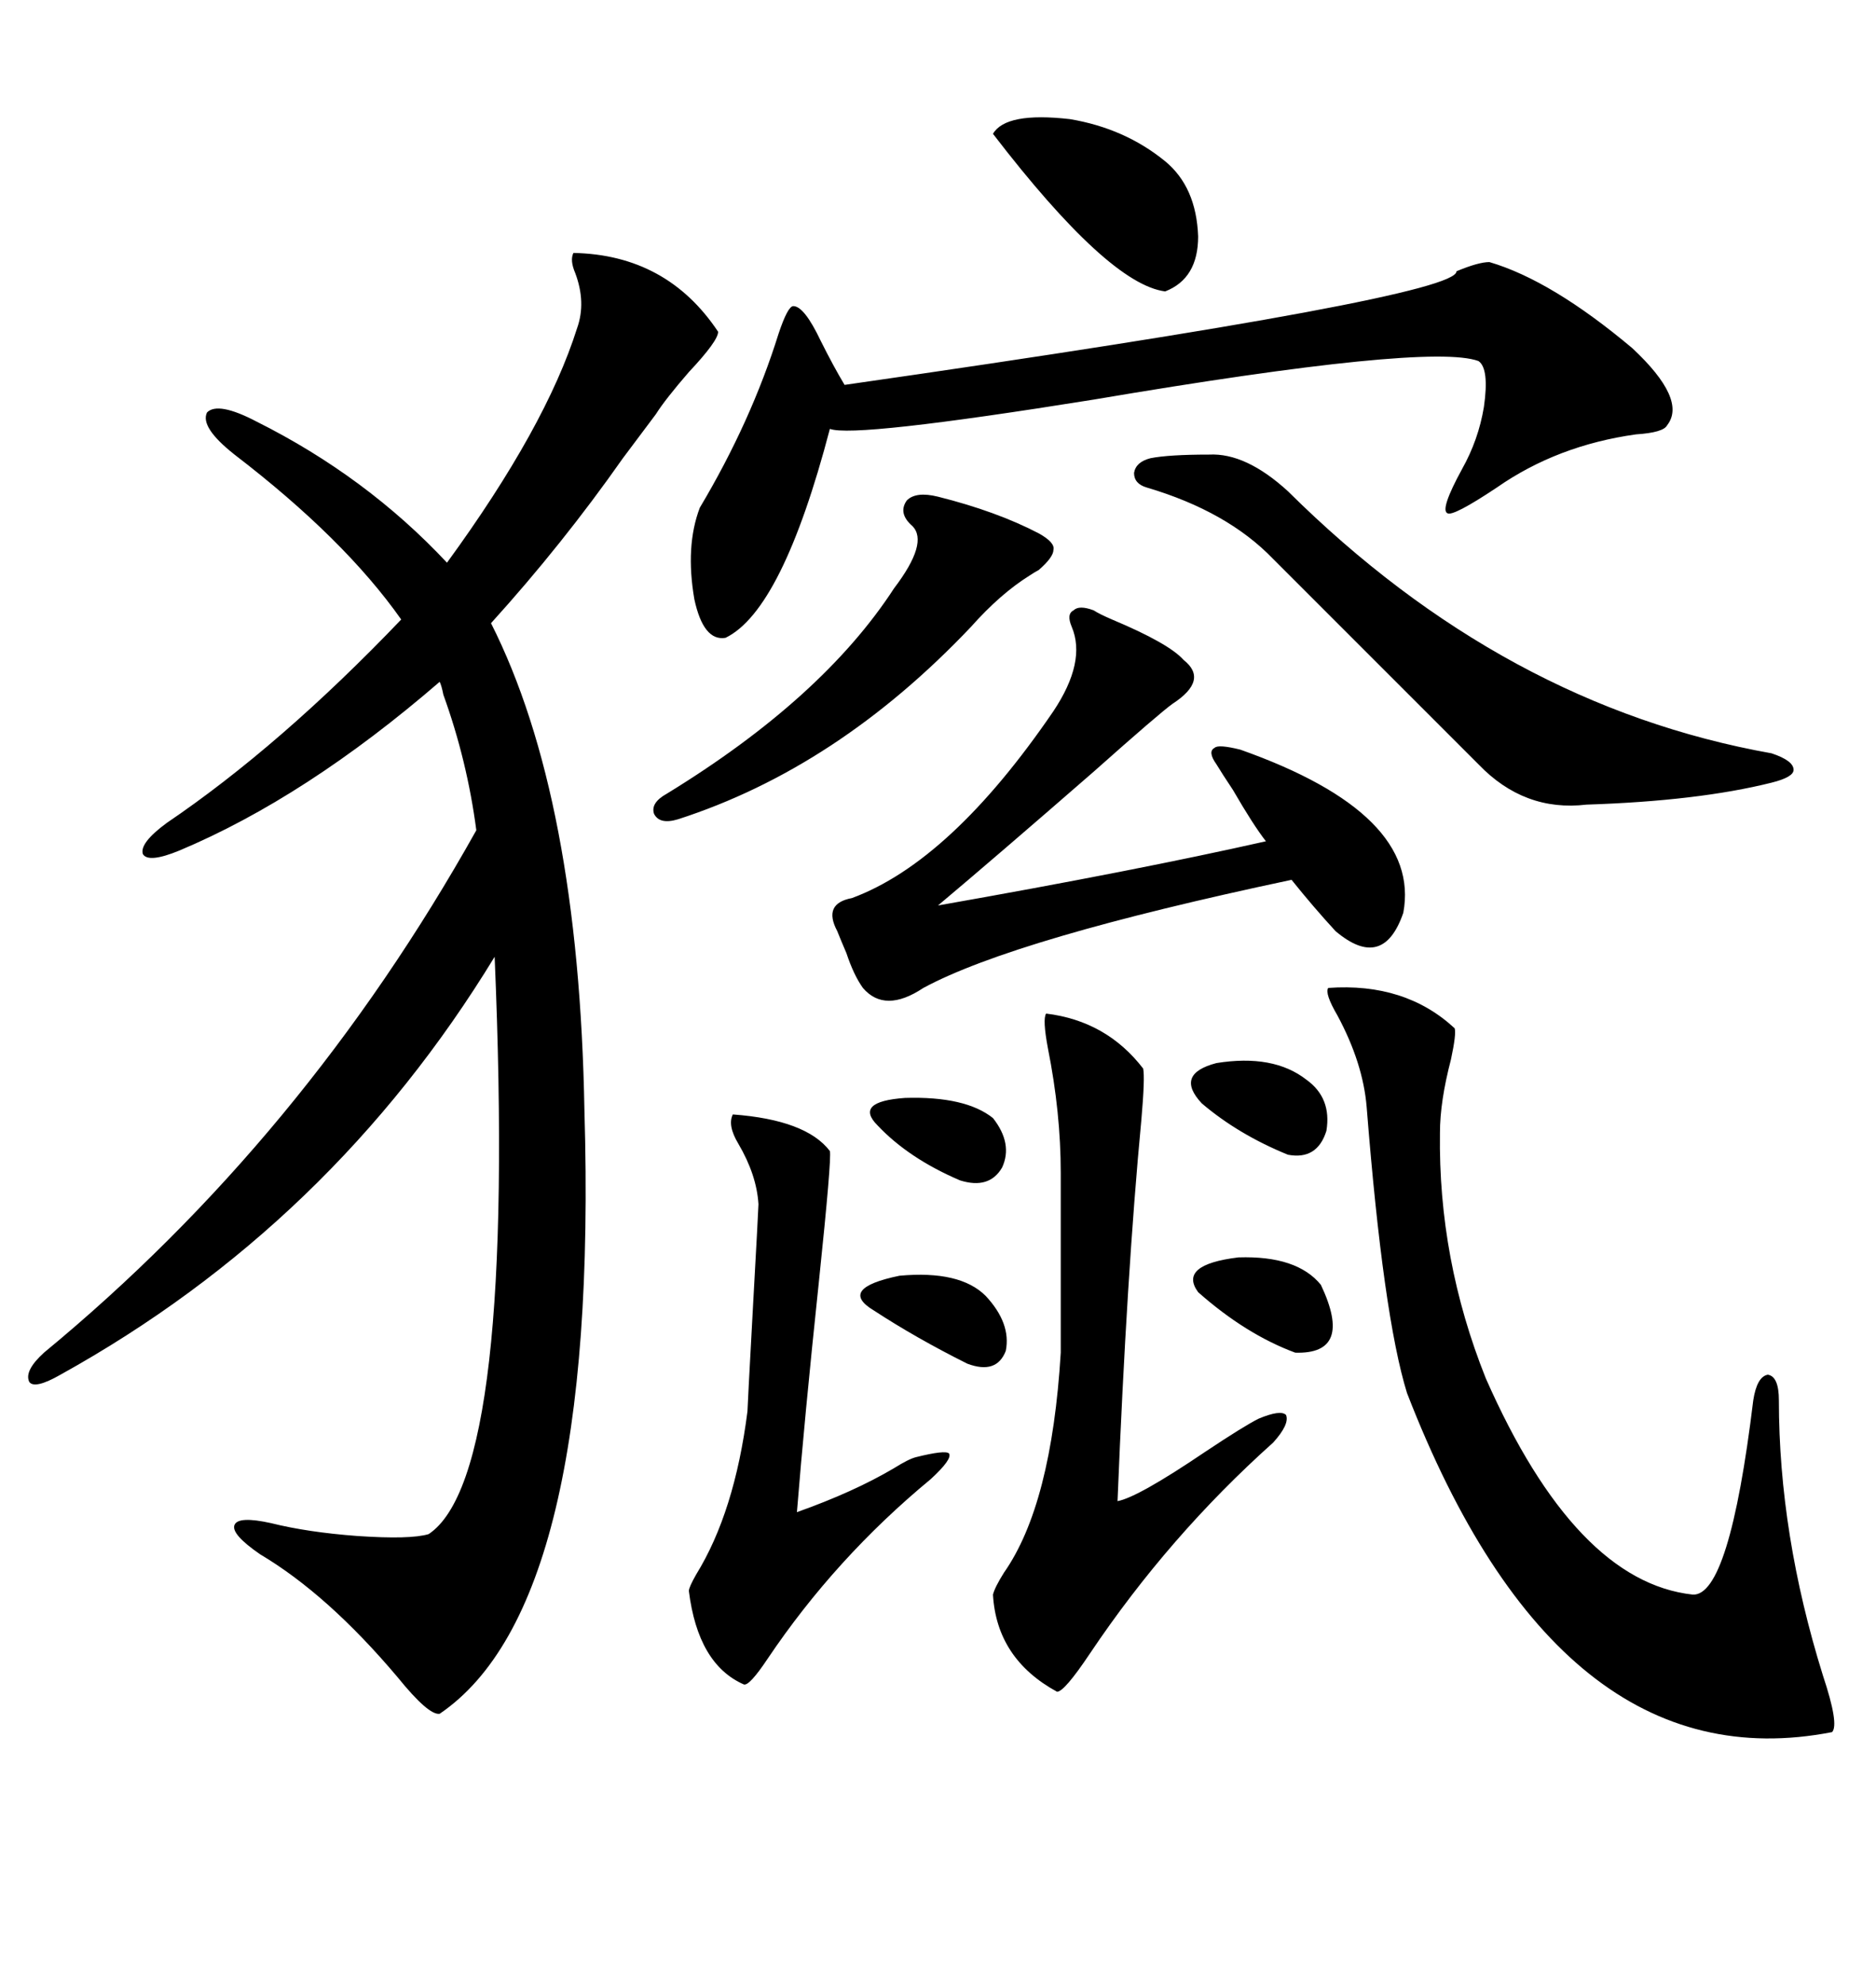 <svg xmlns="http://www.w3.org/2000/svg" xmlns:xlink="http://www.w3.org/1999/xlink" width="300" height="317.285"><path d="M91.70 40.43L91.70 40.43Q106.64 40.72 114.84 53.03L114.84 53.03Q114.84 54.49 110.16 59.47L110.16 59.47Q106.35 63.87 104.88 66.21L104.88 66.21Q103.13 68.55 99.61 73.24L99.61 73.24Q89.94 87.01 78.52 99.61L78.52 99.61Q92.58 127.44 93.46 177.54L93.46 177.54Q95.80 256.64 70.31 273.93L70.31 273.93Q68.55 274.22 63.57 268.07L63.57 268.07Q52.44 254.88 41.60 248.44L41.60 248.44Q36.91 245.21 37.50 243.75L37.50 243.75Q38.09 242.29 43.36 243.46L43.36 243.46Q49.22 244.92 57.13 245.51L57.13 245.51Q65.63 246.09 68.55 245.21L68.55 245.21Q82.62 235.84 79.10 152.93L79.10 152.93Q53.03 195.70 9.67 219.73L9.67 219.73Q5.57 222.07 4.69 220.90L4.69 220.90Q3.81 219.14 7.03 216.21L7.03 216.21Q48.63 181.93 76.17 132.71L76.17 132.71Q74.71 121.58 70.90 111.04L70.90 111.04Q70.61 109.57 70.31 108.98L70.31 108.98Q48.93 127.44 28.71 135.94L28.71 135.94Q23.73 137.99 22.85 136.52L22.85 136.52Q22.27 134.77 26.66 131.54L26.66 131.54Q44.82 119.24 64.16 99.02L64.16 99.02Q55.08 86.13 37.50 72.66L37.50 72.66Q31.93 68.26 33.11 65.92L33.11 65.92Q34.86 64.16 41.02 67.38L41.02 67.38Q58.59 76.17 71.48 89.94L71.48 89.94Q87.30 68.26 92.29 52.44L92.29 52.44Q93.75 48.34 91.99 43.65L91.99 43.65Q91.11 41.60 91.70 40.43ZM212.40 157.91L212.40 157.91Q224.71 157.03 232.62 164.36L232.62 164.36Q232.91 165.23 232.03 169.34L232.03 169.34Q230.27 176.07 230.27 181.05L230.27 181.05Q229.98 201.27 237.60 220.31L237.60 220.31Q251.95 252.83 270.70 254.88L270.70 254.88Q276.56 255.18 280.37 223.83L280.37 223.83Q280.96 220.02 282.71 219.73L282.71 219.73Q284.47 220.02 284.47 223.83L284.47 223.83Q284.47 245.21 291.50 267.77L291.50 267.77Q294.14 275.68 292.97 276.86L292.97 276.86Q249.32 285.35 225 222.66L225 222.66Q221.19 210.35 218.55 176.95L218.55 176.95Q217.97 169.92 213.87 162.30L213.87 162.30Q211.82 158.79 212.40 157.91ZM238.18 41.89L238.18 41.89Q248.14 44.82 261.04 55.66L261.04 55.66Q269.82 63.87 266.60 67.97L266.60 67.97Q266.02 69.14 261.62 69.43L261.62 69.43Q249.02 71.19 239.36 77.93L239.36 77.93Q232.32 82.62 231.45 82.03L231.45 82.03Q230.27 81.45 233.79 75L233.79 75Q236.43 70.31 237.30 65.04L237.30 65.04Q238.18 58.89 236.43 57.71L236.43 57.71Q228.52 54.79 174.90 63.87L174.90 63.87Q136.52 70.02 132.71 68.55L132.71 68.55Q125.10 97.56 116.02 101.95L116.02 101.95Q112.50 102.54 111.04 95.80L111.04 95.80Q109.57 87.30 111.91 81.15L111.91 81.15Q120.12 67.38 124.51 53.32L124.51 53.32Q125.98 48.93 126.86 48.93L126.86 48.93Q128.61 48.93 131.25 54.49L131.25 54.49Q133.30 58.59 135.06 61.52L135.06 61.52Q233.20 47.46 232.91 43.36L232.91 43.36Q236.43 41.89 238.18 41.89ZM224.41 145.90L224.41 145.90Q221.19 155.27 213.57 148.83L213.57 148.83Q210.06 145.02 206.54 140.63L206.54 140.63Q162.30 150 147.66 157.91L147.66 157.91Q141.50 162.01 137.99 157.91L137.99 157.91Q136.52 155.86 135.35 152.34L135.35 152.34Q134.47 150.29 133.89 148.83L133.89 148.83Q131.54 144.43 136.23 143.55L136.23 143.55Q152.05 137.70 168.46 113.67L168.46 113.67Q173.73 105.76 171.39 100.20L171.39 100.20Q170.51 98.14 171.68 97.56L171.68 97.56Q172.56 96.68 174.90 97.56L174.90 97.56Q175.78 98.14 177.83 99.02L177.83 99.02Q186.91 102.83 189.26 105.47L189.26 105.47Q193.36 108.69 187.50 112.50L187.50 112.50Q185.45 113.96 174.90 123.34L174.90 123.34Q159.08 137.11 150 144.73L150 144.73Q181.64 139.16 202.44 134.47L202.44 134.47Q200.39 131.84 197.17 126.27L197.17 126.27Q195.41 123.63 194.53 122.17L194.53 122.17Q193.07 120.12 194.24 119.53L194.24 119.53Q194.82 118.95 198.34 119.82L198.34 119.82Q227.34 130.08 224.41 145.90ZM167.29 162.01L167.29 162.01Q176.95 163.18 182.81 170.80L182.81 170.80Q183.11 172.27 182.52 179.00L182.52 179.00Q180.18 203.61 178.71 239.94L178.71 239.94Q181.93 239.36 192.77 232.03L192.77 232.03Q198.93 227.93 201.27 226.76L201.27 226.76Q204.79 225.29 205.66 226.17L205.66 226.17Q206.25 227.64 203.61 230.57L203.61 230.57Q186.91 245.51 174.32 264.26L174.32 264.26Q170.21 270.41 169.04 270.41L169.04 270.41Q159.38 265.14 158.79 254.88L158.79 254.88Q159.08 253.71 160.55 251.37L160.55 251.37Q168.16 240.53 169.63 216.21L169.63 216.21L169.63 187.50Q169.63 177.83 167.58 167.58L167.58 167.58Q166.70 162.89 167.29 162.01ZM183.98 73.24L183.98 73.24Q186.91 72.66 193.36 72.66L193.36 72.66Q199.22 72.36 205.96 78.52L205.96 78.52Q240.53 112.79 283.30 120.41L283.30 120.41Q286.82 121.58 286.82 123.05L286.82 123.05Q286.82 124.22 283.30 125.10L283.30 125.10Q271.58 128.03 253.71 128.61L253.71 128.61Q243.75 129.79 236.43 122.17L236.43 122.17L203.61 89.36Q196.29 81.74 183.40 77.93L183.40 77.93Q181.35 77.34 181.35 75.59L181.35 75.59Q181.64 73.83 183.98 73.24ZM117.19 178.13L117.19 178.13Q128.91 179.00 132.71 183.98L132.71 183.98Q133.01 185.16 130.96 204.79L130.96 204.79Q128.61 227.05 127.44 241.70L127.44 241.70Q136.52 238.48 142.97 234.67L142.97 234.67Q145.31 233.20 146.48 232.91L146.48 232.91Q151.17 231.74 151.76 232.32L151.76 232.32Q152.34 233.20 148.83 236.43L148.83 236.43Q133.59 249.02 122.75 265.14L122.75 265.14Q119.82 269.53 118.95 269.24L118.95 269.24Q111.62 266.02 110.16 254.30L110.16 254.30Q110.16 253.71 111.33 251.66L111.33 251.66Q117.48 241.70 119.53 225.59L119.53 225.59Q119.53 225 120.41 208.89L120.41 208.89Q121.29 193.07 121.29 192.48L121.29 192.48Q121.00 187.79 118.07 182.81L118.07 182.81Q116.31 179.88 117.19 178.13ZM150 79.39L150 79.39Q159.38 81.74 166.11 85.25L166.11 85.25Q168.75 86.72 168.46 87.89L168.46 87.89Q168.46 89.06 166.11 91.11L166.11 91.11Q165.53 91.41 164.65 91.99L164.65 91.99Q159.96 94.92 155.27 100.20L155.27 100.20Q133.89 122.75 108.40 130.96L108.40 130.96Q105.47 131.84 104.59 130.08L104.59 130.08Q104.00 128.32 106.64 126.86L106.64 126.86Q131.54 111.62 142.97 94.04L142.97 94.04Q148.54 86.72 145.90 84.08L145.90 84.08Q143.55 82.03 145.02 79.98L145.02 79.98Q146.48 78.52 150 79.39ZM158.79 21.39L158.79 21.39Q160.84 17.87 171.09 19.04L171.09 19.04Q179.88 20.51 186.33 25.78L186.33 25.78Q191.31 29.88 191.60 37.79L191.60 37.79Q191.60 44.53 186.33 46.58L186.33 46.58Q177.25 45.41 158.79 21.39ZM211.23 205.37L211.23 205.37Q216.50 216.50 207.13 216.21L207.13 216.21Q199.22 213.28 191.60 206.54L191.60 206.54Q188.38 202.15 198.05 200.98L198.05 200.98Q207.42 200.68 211.23 205.37ZM192.19 176.37L192.19 176.37Q187.79 171.68 194.53 169.92L194.53 169.92Q203.61 168.46 208.89 172.56L208.89 172.56Q212.99 175.49 212.11 180.76L212.11 180.76Q210.64 185.45 205.96 184.57L205.96 184.57Q198.05 181.35 192.19 176.37ZM139.75 209.47L139.75 209.47Q133.89 205.96 143.85 203.91L143.85 203.91Q153.52 203.03 157.62 207.13L157.62 207.13Q161.72 211.52 160.84 215.92L160.84 215.92Q159.38 219.73 154.69 217.97L154.69 217.97Q146.48 213.87 139.75 209.47ZM140.33 179.88L140.33 179.88Q136.52 176.07 144.73 175.49L144.73 175.49Q154.39 175.20 158.79 178.71L158.79 178.71Q162.01 182.81 160.25 186.62L160.25 186.62Q158.20 190.14 153.52 188.67L153.52 188.67Q145.31 185.16 140.33 179.88Z"/></svg>